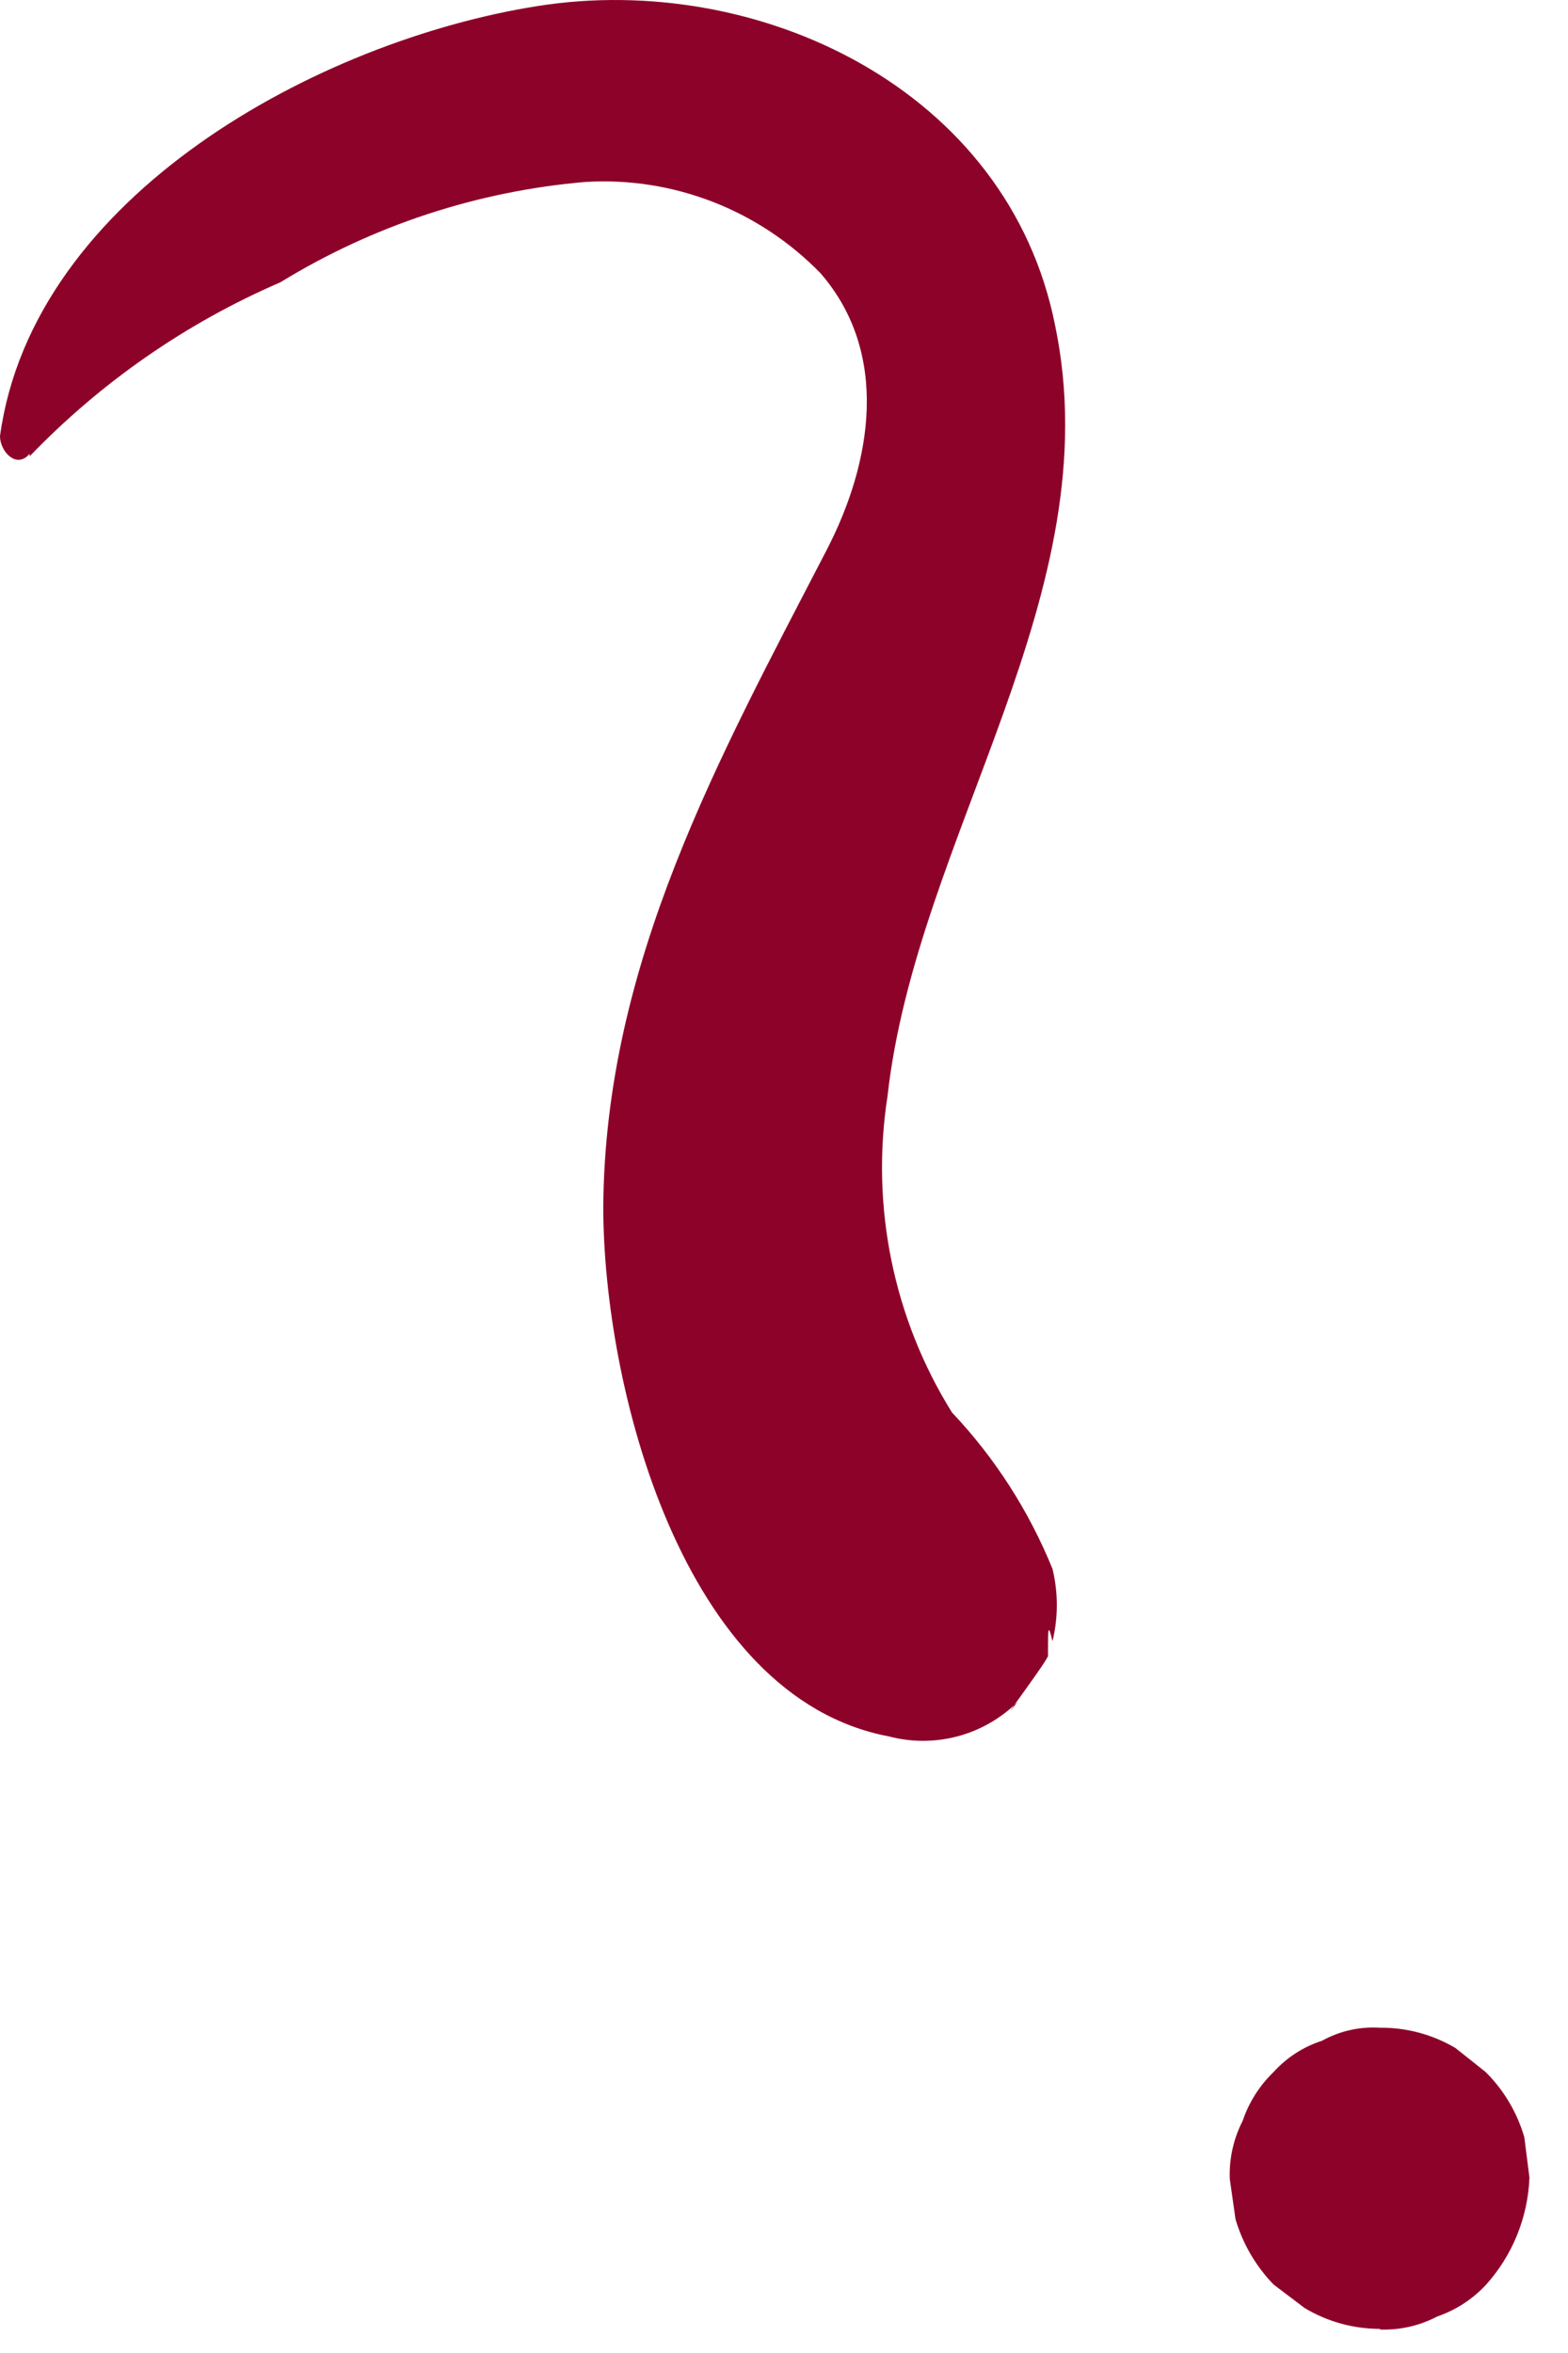 <?xml version="1.0" encoding="UTF-8"?> <svg xmlns="http://www.w3.org/2000/svg" width="34" height="51" viewBox="0 0 34 51" fill="none"> <path d="M0.643 9.89C2.19 8.282 4.038 7 6.079 6.119C8.091 4.885 10.359 4.14 12.704 3.943C13.642 3.887 14.581 4.035 15.459 4.376C16.336 4.717 17.131 5.244 17.791 5.921C19.3 7.658 18.909 10.018 17.93 11.911C15.583 16.445 13.123 20.867 13.081 26.15C13.081 30.035 14.786 36.788 19.272 37.635C19.762 37.765 20.277 37.764 20.767 37.633C21.257 37.502 21.705 37.245 22.067 36.886C21.508 37.593 22.612 36.138 22.724 35.898C22.724 35.276 22.724 35.163 22.822 35.573C22.947 35.058 22.947 34.52 22.822 34.005C22.311 32.747 21.572 31.597 20.642 30.614C19.372 28.576 18.875 26.142 19.244 23.763C19.873 18.112 24.094 12.871 22.878 7.051C21.858 1.923 16.435 -0.62 11.669 0.129C6.904 0.878 0.713 4.24 0 9.452C0 9.791 0.363 10.173 0.643 9.834V9.89Z" fill="#8D0229"></path> <path d="M29.922 50.491C30.354 50.507 30.782 50.409 31.166 50.208C31.564 50.071 31.924 49.839 32.214 49.53C32.793 48.891 33.13 48.065 33.164 47.199L33.053 46.323C32.897 45.788 32.608 45.301 32.214 44.91L31.557 44.388C31.061 44.096 30.496 43.944 29.922 43.95C29.485 43.922 29.049 44.02 28.664 44.233C28.262 44.362 27.901 44.596 27.616 44.91C27.311 45.204 27.081 45.567 26.945 45.97C26.746 46.358 26.65 46.791 26.666 47.227L26.791 48.103C26.949 48.635 27.232 49.12 27.616 49.516L28.287 50.024C28.782 50.321 29.347 50.477 29.922 50.477V50.491Z" fill="#8D0229"></path> </svg> 